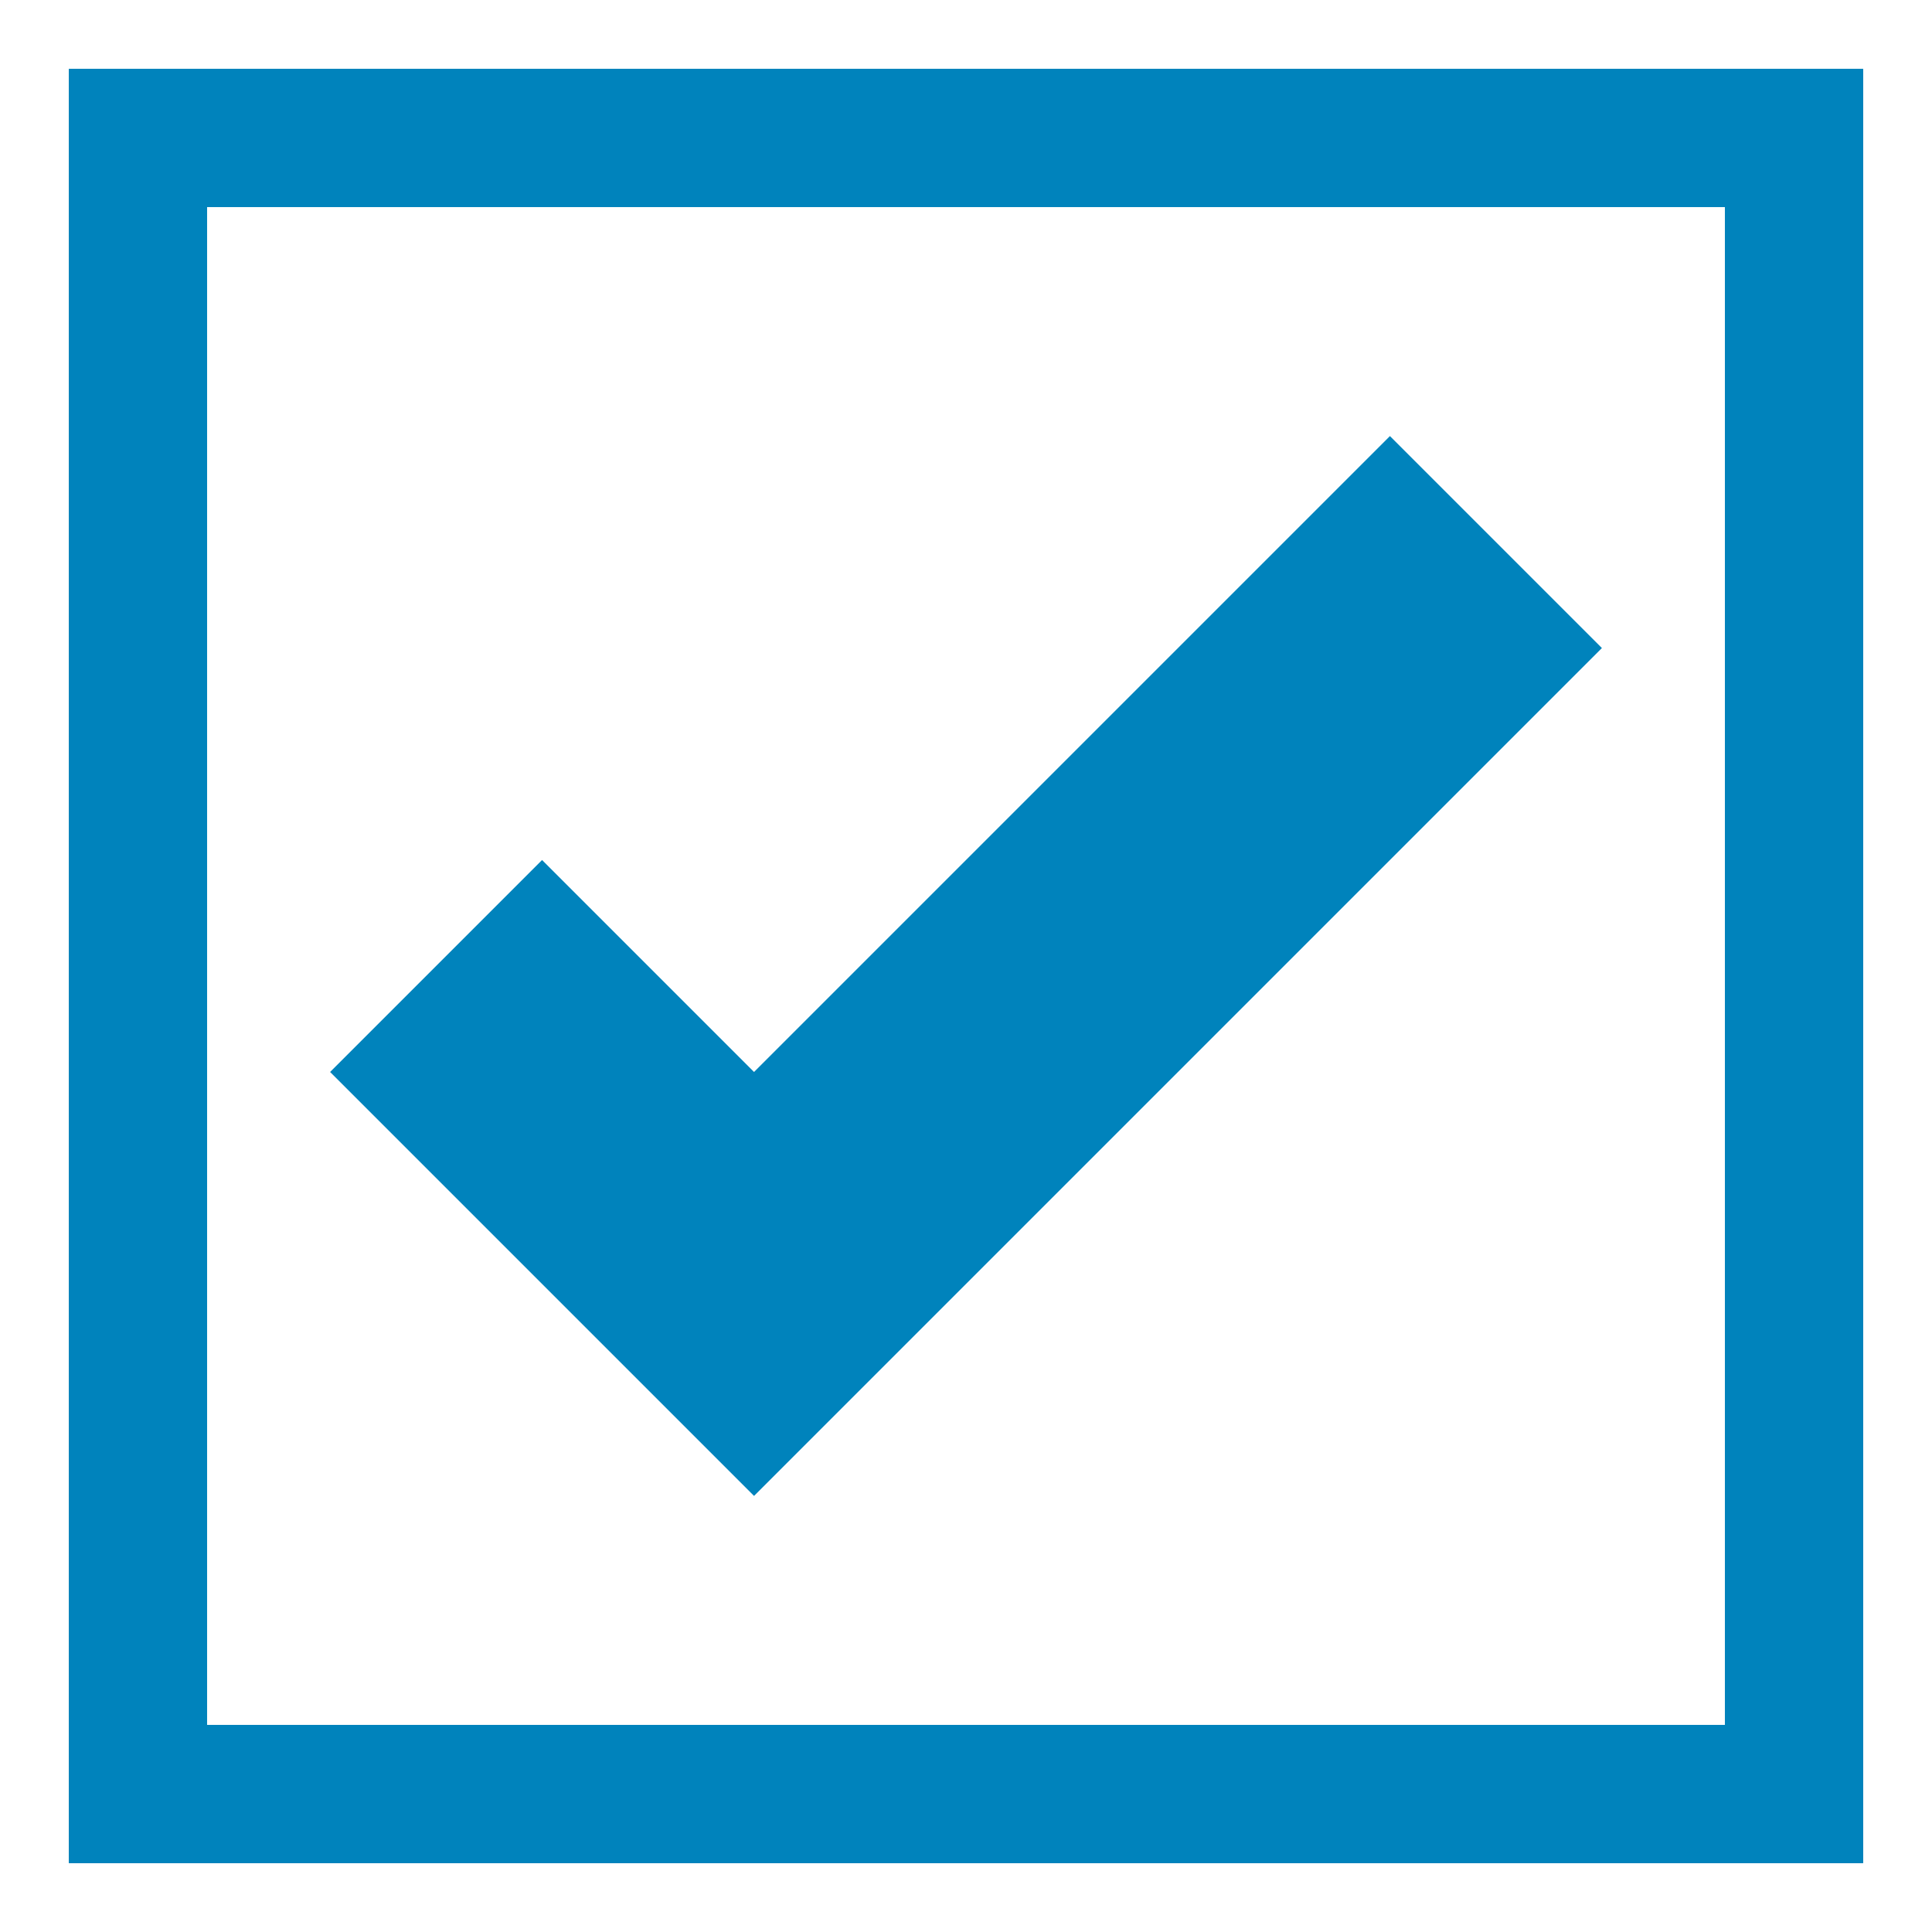 <?xml version="1.0" standalone="no"?><!-- Generator: Adobe Fireworks CS6, Export SVG Extension by Aaron Beall (http://fireworks.abeall.com) . Version: 0.6.1  --><!DOCTYPE svg PUBLIC "-//W3C//DTD SVG 1.1//EN" "http://www.w3.org/Graphics/SVG/1.1/DTD/svg11.dtd"><svg id="Untitled-Page%201" viewBox="0 0 14 14" style="background-color:#ffffff00" version="1.1"	xmlns="http://www.w3.org/2000/svg" xmlns:xlink="http://www.w3.org/1999/xlink" xml:space="preserve"	x="0px" y="0px" width="14px" height="14px">	<g id="Layer%201">		<rect x="1" y="1" width="12" height="12" stroke="#0083bc" stroke-width="1" fill="none"/>		<rect x="1" y="1" width="12" height="12" stroke="#0083bc" stroke-width="1" fill="none"/>		<rect x="1" y="1" width="12" height="12" stroke="#0083bc" stroke-width="1" fill="none"/>		<rect x="1" y="1" width="12" height="12" stroke="#0083bc" stroke-width="1" fill="none"/>		<path id="1460576230_check" d="M 10.072 3.16 L 5.464 7.768 L 3.928 6.232 L 2.392 7.768 L 5.464 10.84 L 11.608 4.696 L 10.072 3.16 L 10.072 3.16 Z" fill="#0083bc"/>	</g></svg>